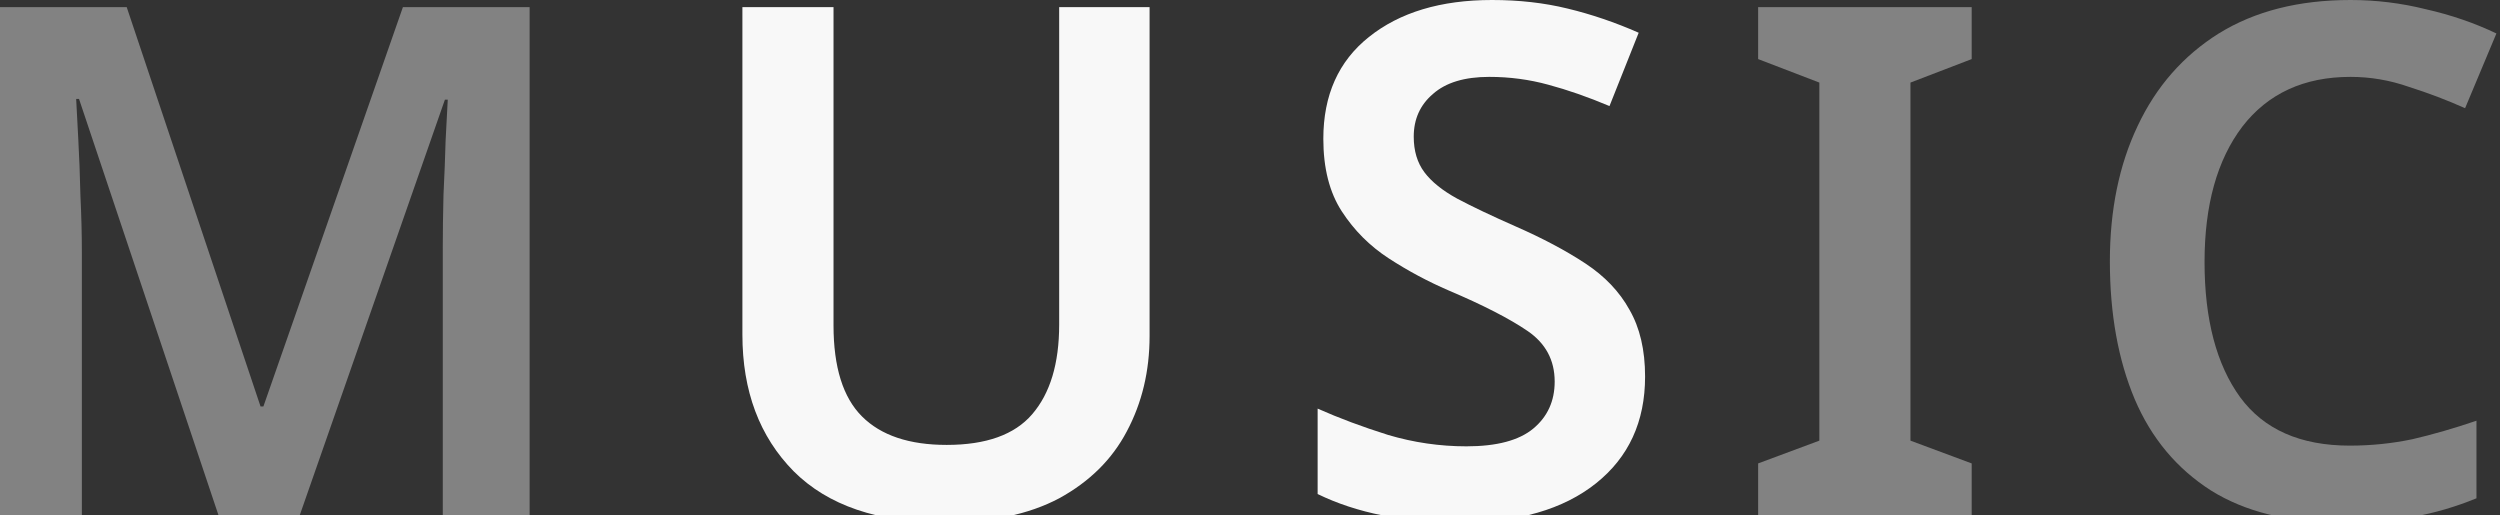 <svg width="616" height="127" viewBox="0 0 616 127" fill="none" xmlns="http://www.w3.org/2000/svg">
<rect x="0" y="0" width="616" height="127" fill="#333333" stroke="none"/>
<path d="M283.257 82.79C283.257 91.443 281.386 99.277 277.644 106.293C274.019 113.193 268.465 118.689 260.981 122.781C253.497 126.757 244.026 128.745 232.566 128.745C216.312 128.745 203.976 124.535 195.556 116.116C187.137 107.58 182.927 96.354 182.927 82.439V1.754H205.379V80.159C205.379 90.449 207.717 97.933 212.395 102.61C217.072 107.287 224.03 109.626 233.268 109.626C242.973 109.626 249.989 107.112 254.316 102.084C258.759 96.939 260.981 89.572 260.981 79.983V1.754H283.257V82.79Z" fill="#F8F8F8"/>
<path d="M405.349 92.787C405.349 103.896 401.315 112.666 393.246 119.098C385.178 125.529 374.011 128.745 359.745 128.745C345.946 128.745 334.253 126.406 324.664 121.729V100.681C329.926 103.019 335.715 105.183 342.029 107.17C348.344 109.041 354.775 109.977 361.323 109.977C368.807 109.977 374.303 108.515 377.811 105.592C381.319 102.668 383.073 98.81 383.073 94.015C383.073 88.753 380.851 84.602 376.408 81.562C371.964 78.522 365.474 75.189 356.938 71.564C351.793 69.342 346.882 66.711 342.204 63.671C337.527 60.63 333.668 56.772 330.628 52.094C327.588 47.417 326.068 41.453 326.068 34.203C326.068 23.445 329.809 15.085 337.293 9.121C344.894 3.04 355.009 0 367.638 0C374.303 0 380.501 0.702 386.23 2.105C392.077 3.508 397.924 5.496 403.771 8.068L396.579 26.135C391.317 23.913 386.289 22.159 381.494 20.873C376.817 19.587 371.964 18.943 366.936 18.943C360.856 18.943 356.237 20.347 353.079 23.153C349.922 25.843 348.344 29.351 348.344 33.677C348.344 37.185 349.221 40.108 350.975 42.447C352.729 44.786 355.418 46.949 359.043 48.937C362.785 50.925 367.579 53.205 373.426 55.778C380.091 58.701 385.821 61.741 390.615 64.899C395.41 68.056 399.035 71.856 401.49 76.3C404.063 80.743 405.349 86.239 405.349 92.787Z" fill="#F8F8F8"/>
<g opacity="0.4">
<path d="M53.848 126.991L19.47 24.381H18.768C18.885 26.72 19.06 30.052 19.294 34.379C19.528 38.588 19.703 43.207 19.82 48.236C20.054 53.147 20.171 57.766 20.171 62.092V126.991H0V1.754H31.221L64.197 100.154H64.899L99.277 1.754H130.499V126.991H109.1V61.04C109.1 57.064 109.158 52.737 109.275 48.06C109.509 43.266 109.685 38.764 109.801 34.554C110.035 30.345 110.211 27.012 110.328 24.556H109.626L73.844 126.991H53.848Z" fill="#F8F8F8"/>
<path d="M485.823 126.991H433.203V114.187L448.287 108.574V20.347L433.203 14.558V1.754H485.823V14.558L470.739 20.347V108.574L485.823 114.187V126.991Z" fill="#F8F8F8"/>
<path d="M579.157 18.943C567.698 18.943 558.811 23.036 552.496 31.221C546.299 39.407 543.2 50.516 543.2 64.548C543.2 78.697 546.123 89.806 551.97 97.874C557.817 105.826 566.821 109.802 578.982 109.802C584.244 109.802 589.389 109.275 594.417 108.223C599.445 107.054 604.708 105.533 610.203 103.662V122.781C605.058 124.886 599.855 126.406 594.593 127.342C589.448 128.277 583.484 128.745 576.702 128.745C563.839 128.745 553.198 126.114 544.779 120.852C536.359 115.473 530.103 107.989 526.011 98.4C521.918 88.695 519.872 77.352 519.872 64.372C519.872 51.743 522.152 40.635 526.712 31.046C531.273 21.34 537.938 13.74 546.708 8.244C555.595 2.748 566.411 0 579.157 0C585.472 0 591.669 0.76 597.75 2.28C603.947 3.683 609.736 5.671 615.115 8.244L607.397 26.661C602.953 24.673 598.335 22.919 593.54 21.399C588.863 19.762 584.069 18.943 579.157 18.943Z" fill="#F8F8F8"/>
</g>
</svg>
